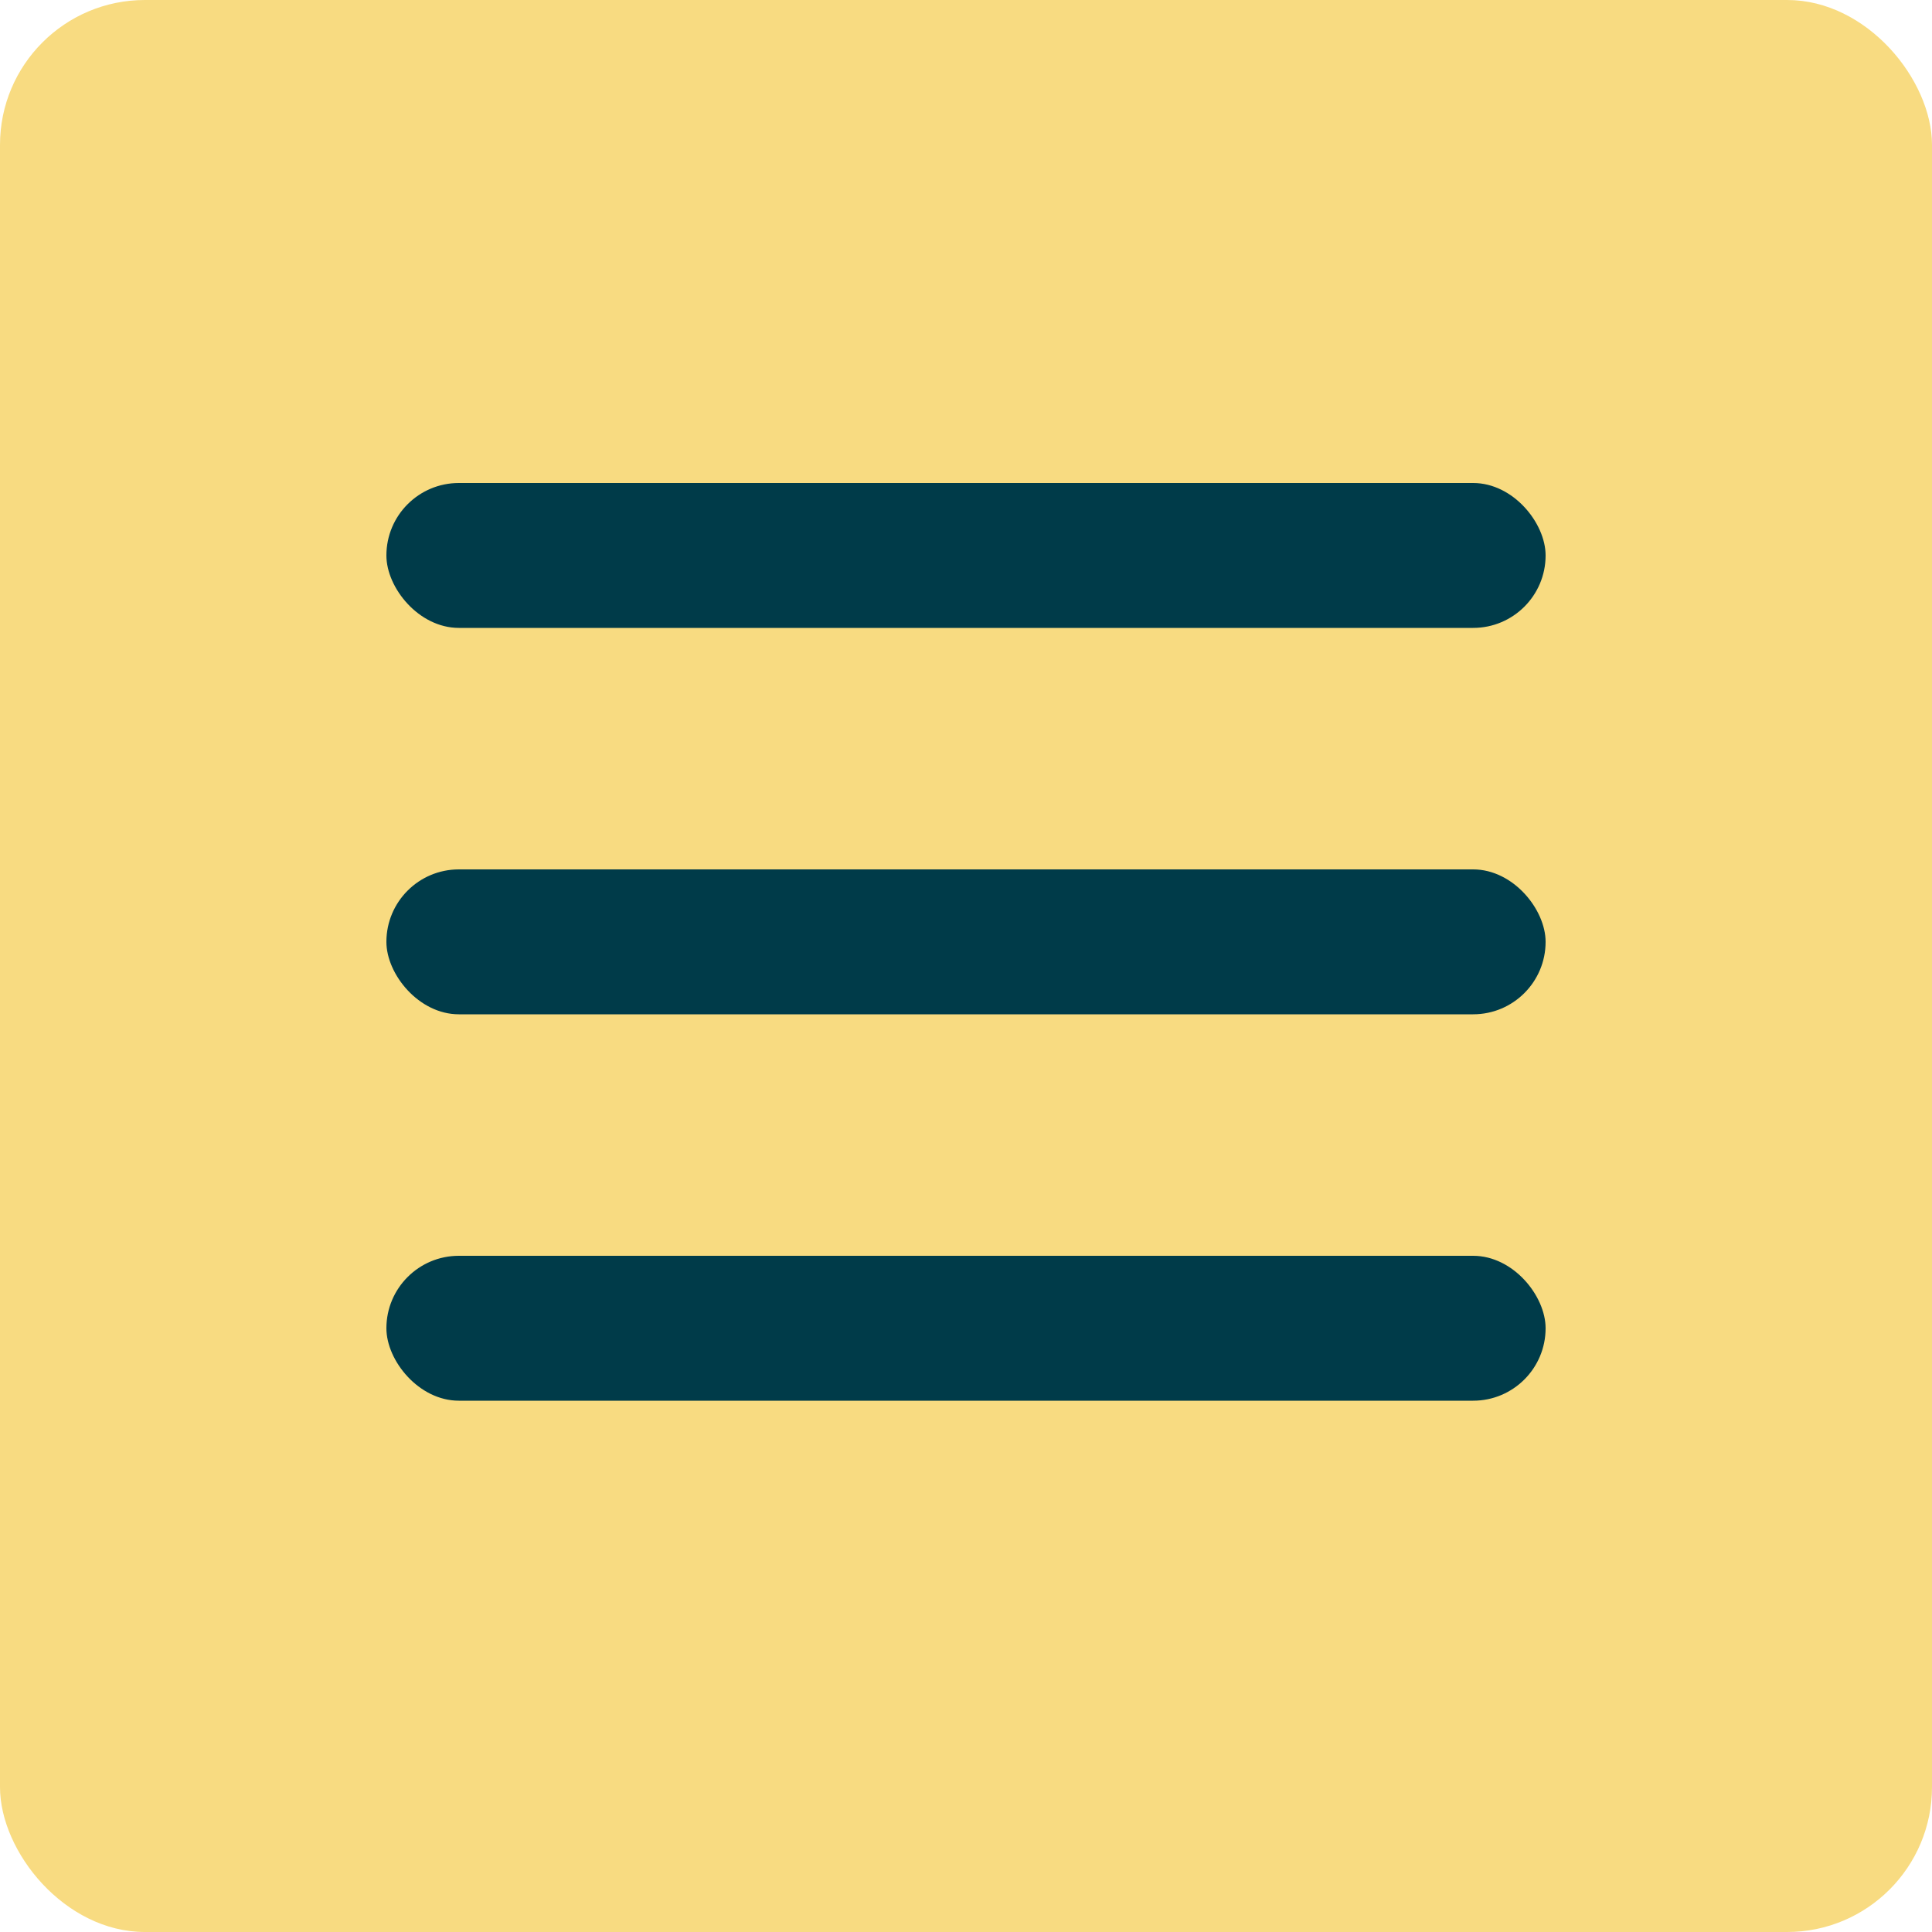 <?xml version="1.0" encoding="UTF-8"?>
<svg xmlns="http://www.w3.org/2000/svg" viewBox="0 0 40 40">
  <g fill="none" fill-rule="evenodd">
    <rect width="40" height="40" fill="#F8DB81" rx="3"></rect>
    <rect width="24" height="3" x="8" y="10" fill="#003B49" rx="1.5"></rect>
    <rect width="24" height="3" x="8" y="18" fill="#003B49" rx="1.5"></rect>
    <rect width="24" height="3" x="8" y="26" fill="#003B49" rx="1.5"></rect>
  </g>
</svg>
